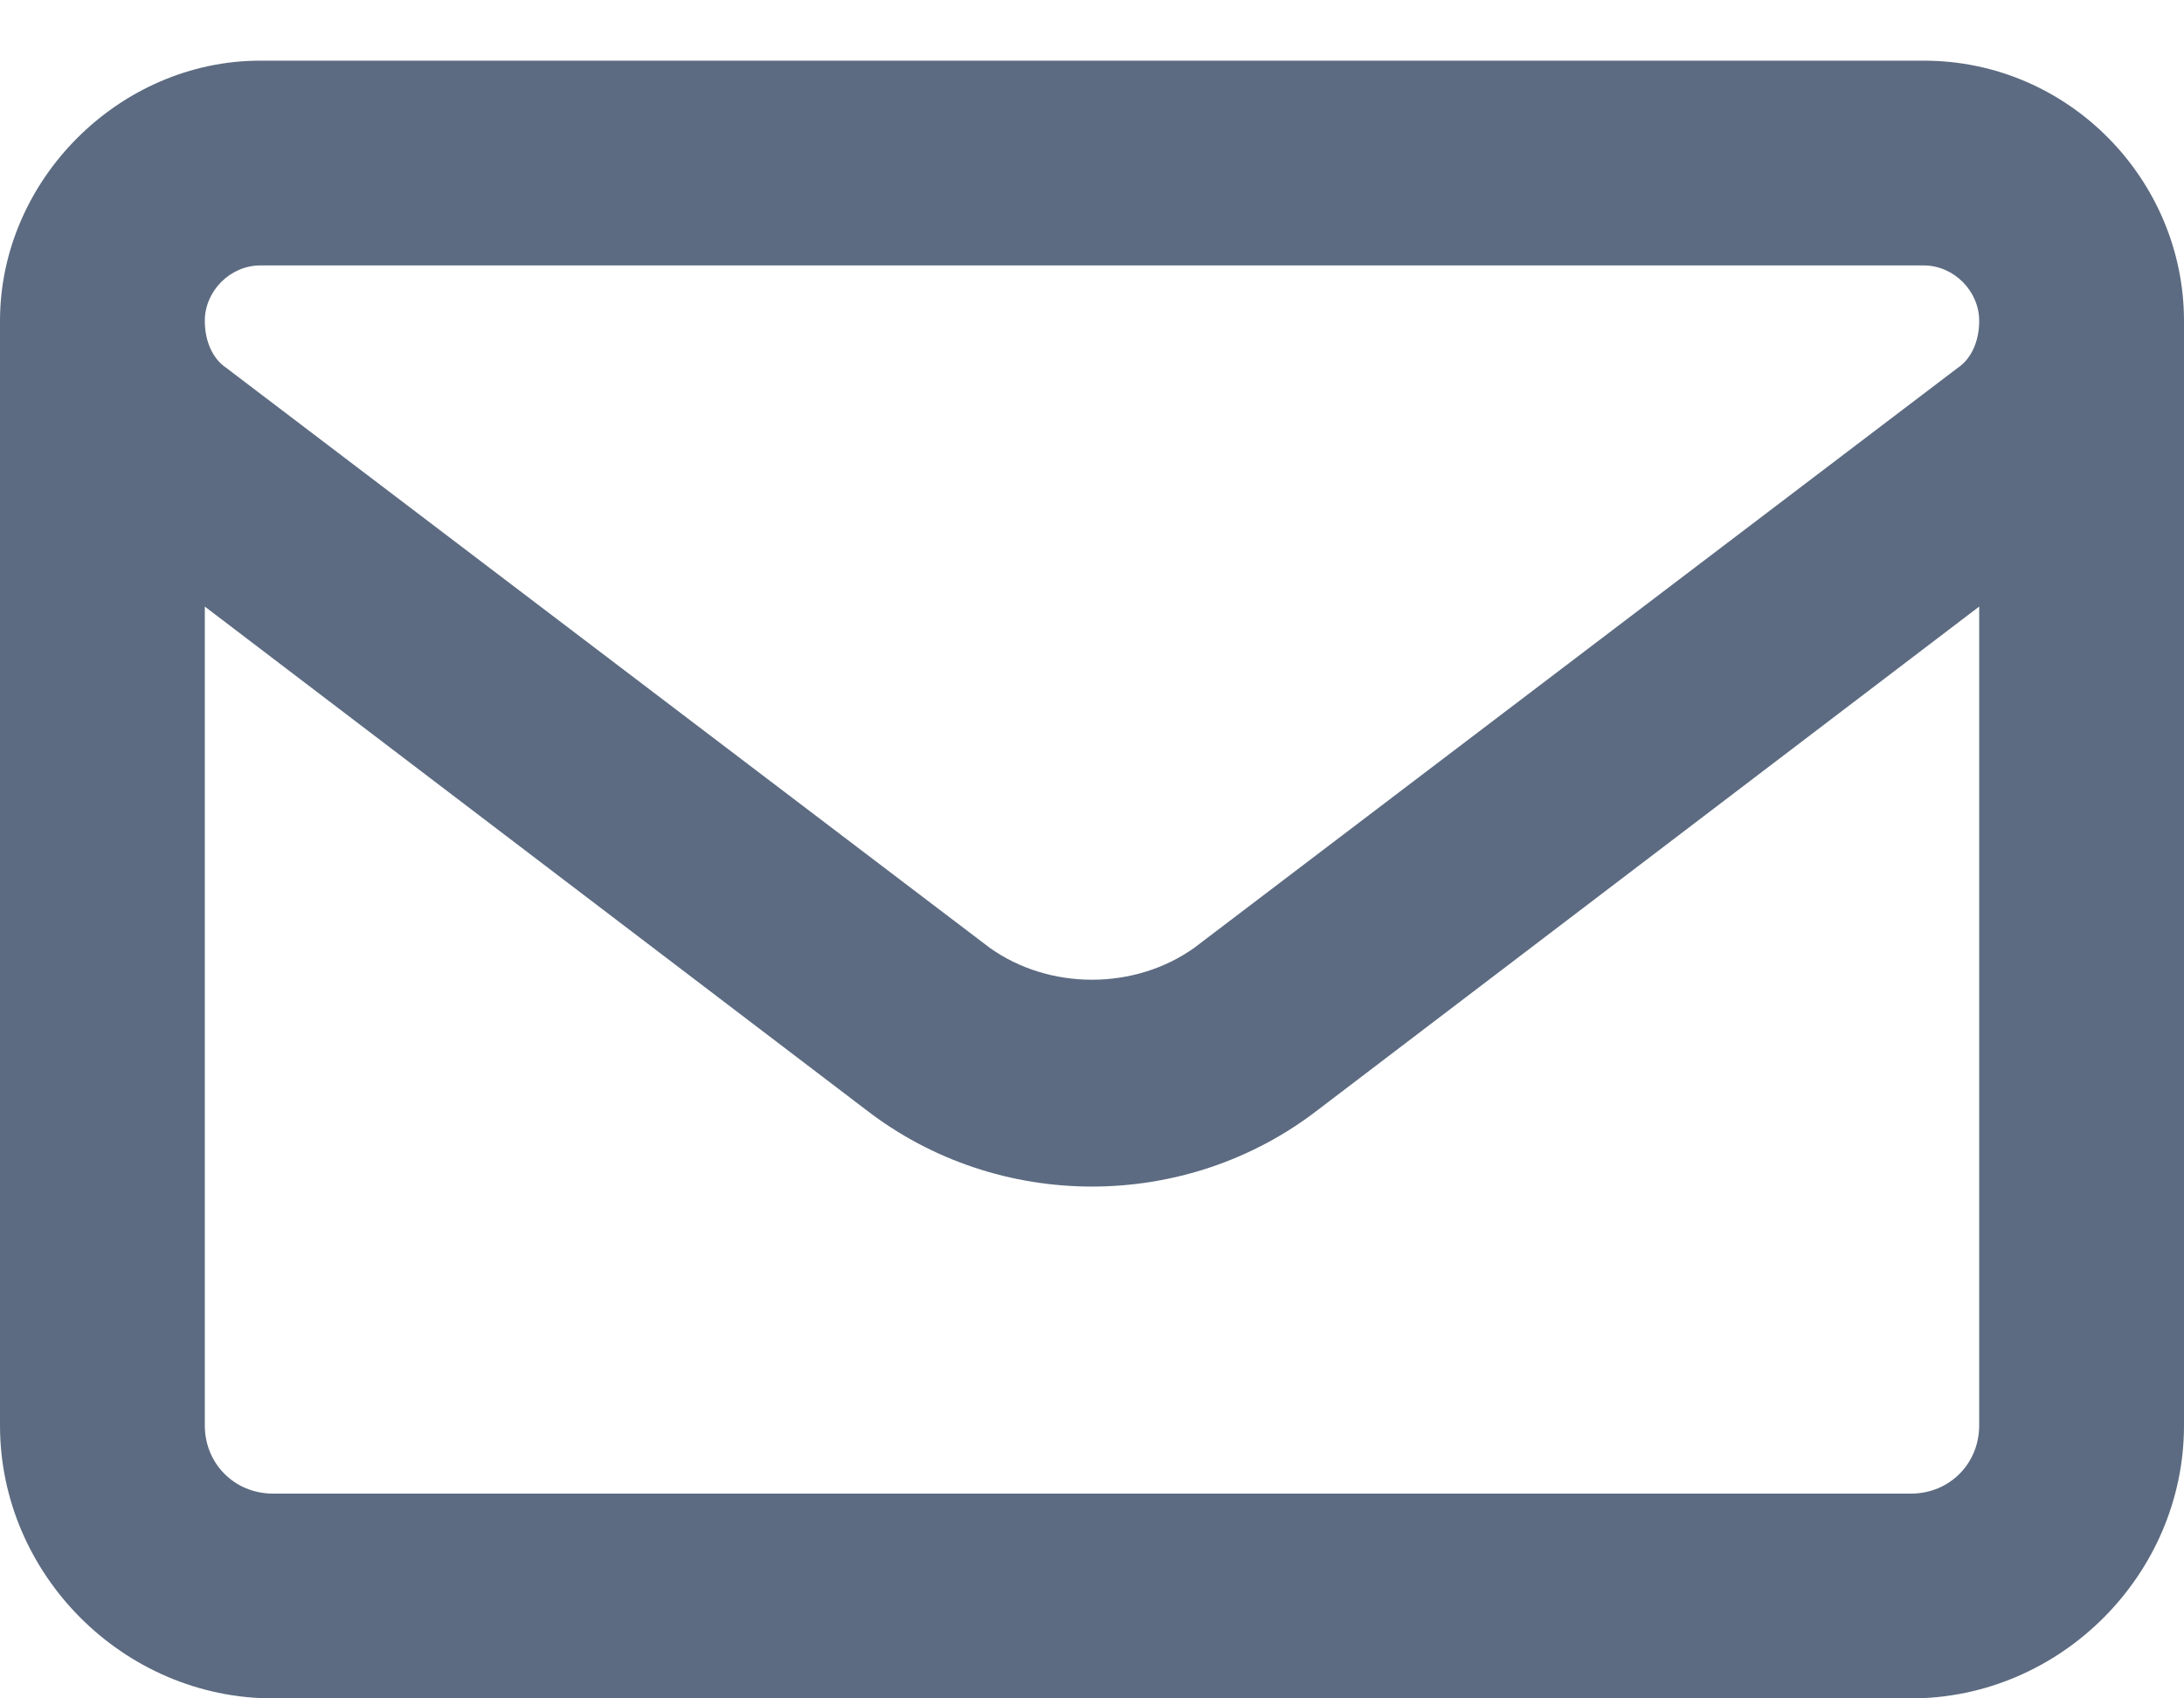 <svg width="18" height="14" viewBox="0 0 18 14" fill="none" xmlns="http://www.w3.org/2000/svg">
<path d="M2.145 0.5H15.855C17.051 0.5 18 1.484 18 2.645C18 2.68 18 2.715 18 2.75V11.75C18 12.98 16.98 14 15.75 14H2.25C1.02 14 0 12.98 0 11.75V2.75C0 2.715 0 2.68 0 2.645C0 1.484 0.984 0.5 2.145 0.5ZM16.312 5L10.863 9.148C9.773 9.992 8.227 9.992 7.137 9.148L1.688 5V11.75C1.688 12.066 1.934 12.312 2.25 12.312H15.75C16.066 12.312 16.312 12.066 16.312 11.75V5ZM1.688 2.645C1.688 2.82 1.758 2.961 1.863 3.031L8.156 7.812C8.648 8.164 9.352 8.164 9.844 7.812L16.137 3.031C16.242 2.961 16.312 2.82 16.312 2.645C16.312 2.398 16.102 2.188 15.855 2.188H2.145C1.898 2.188 1.688 2.398 1.688 2.645Z" fill="#263A57" fill-opacity="0.75"/>
</svg>
